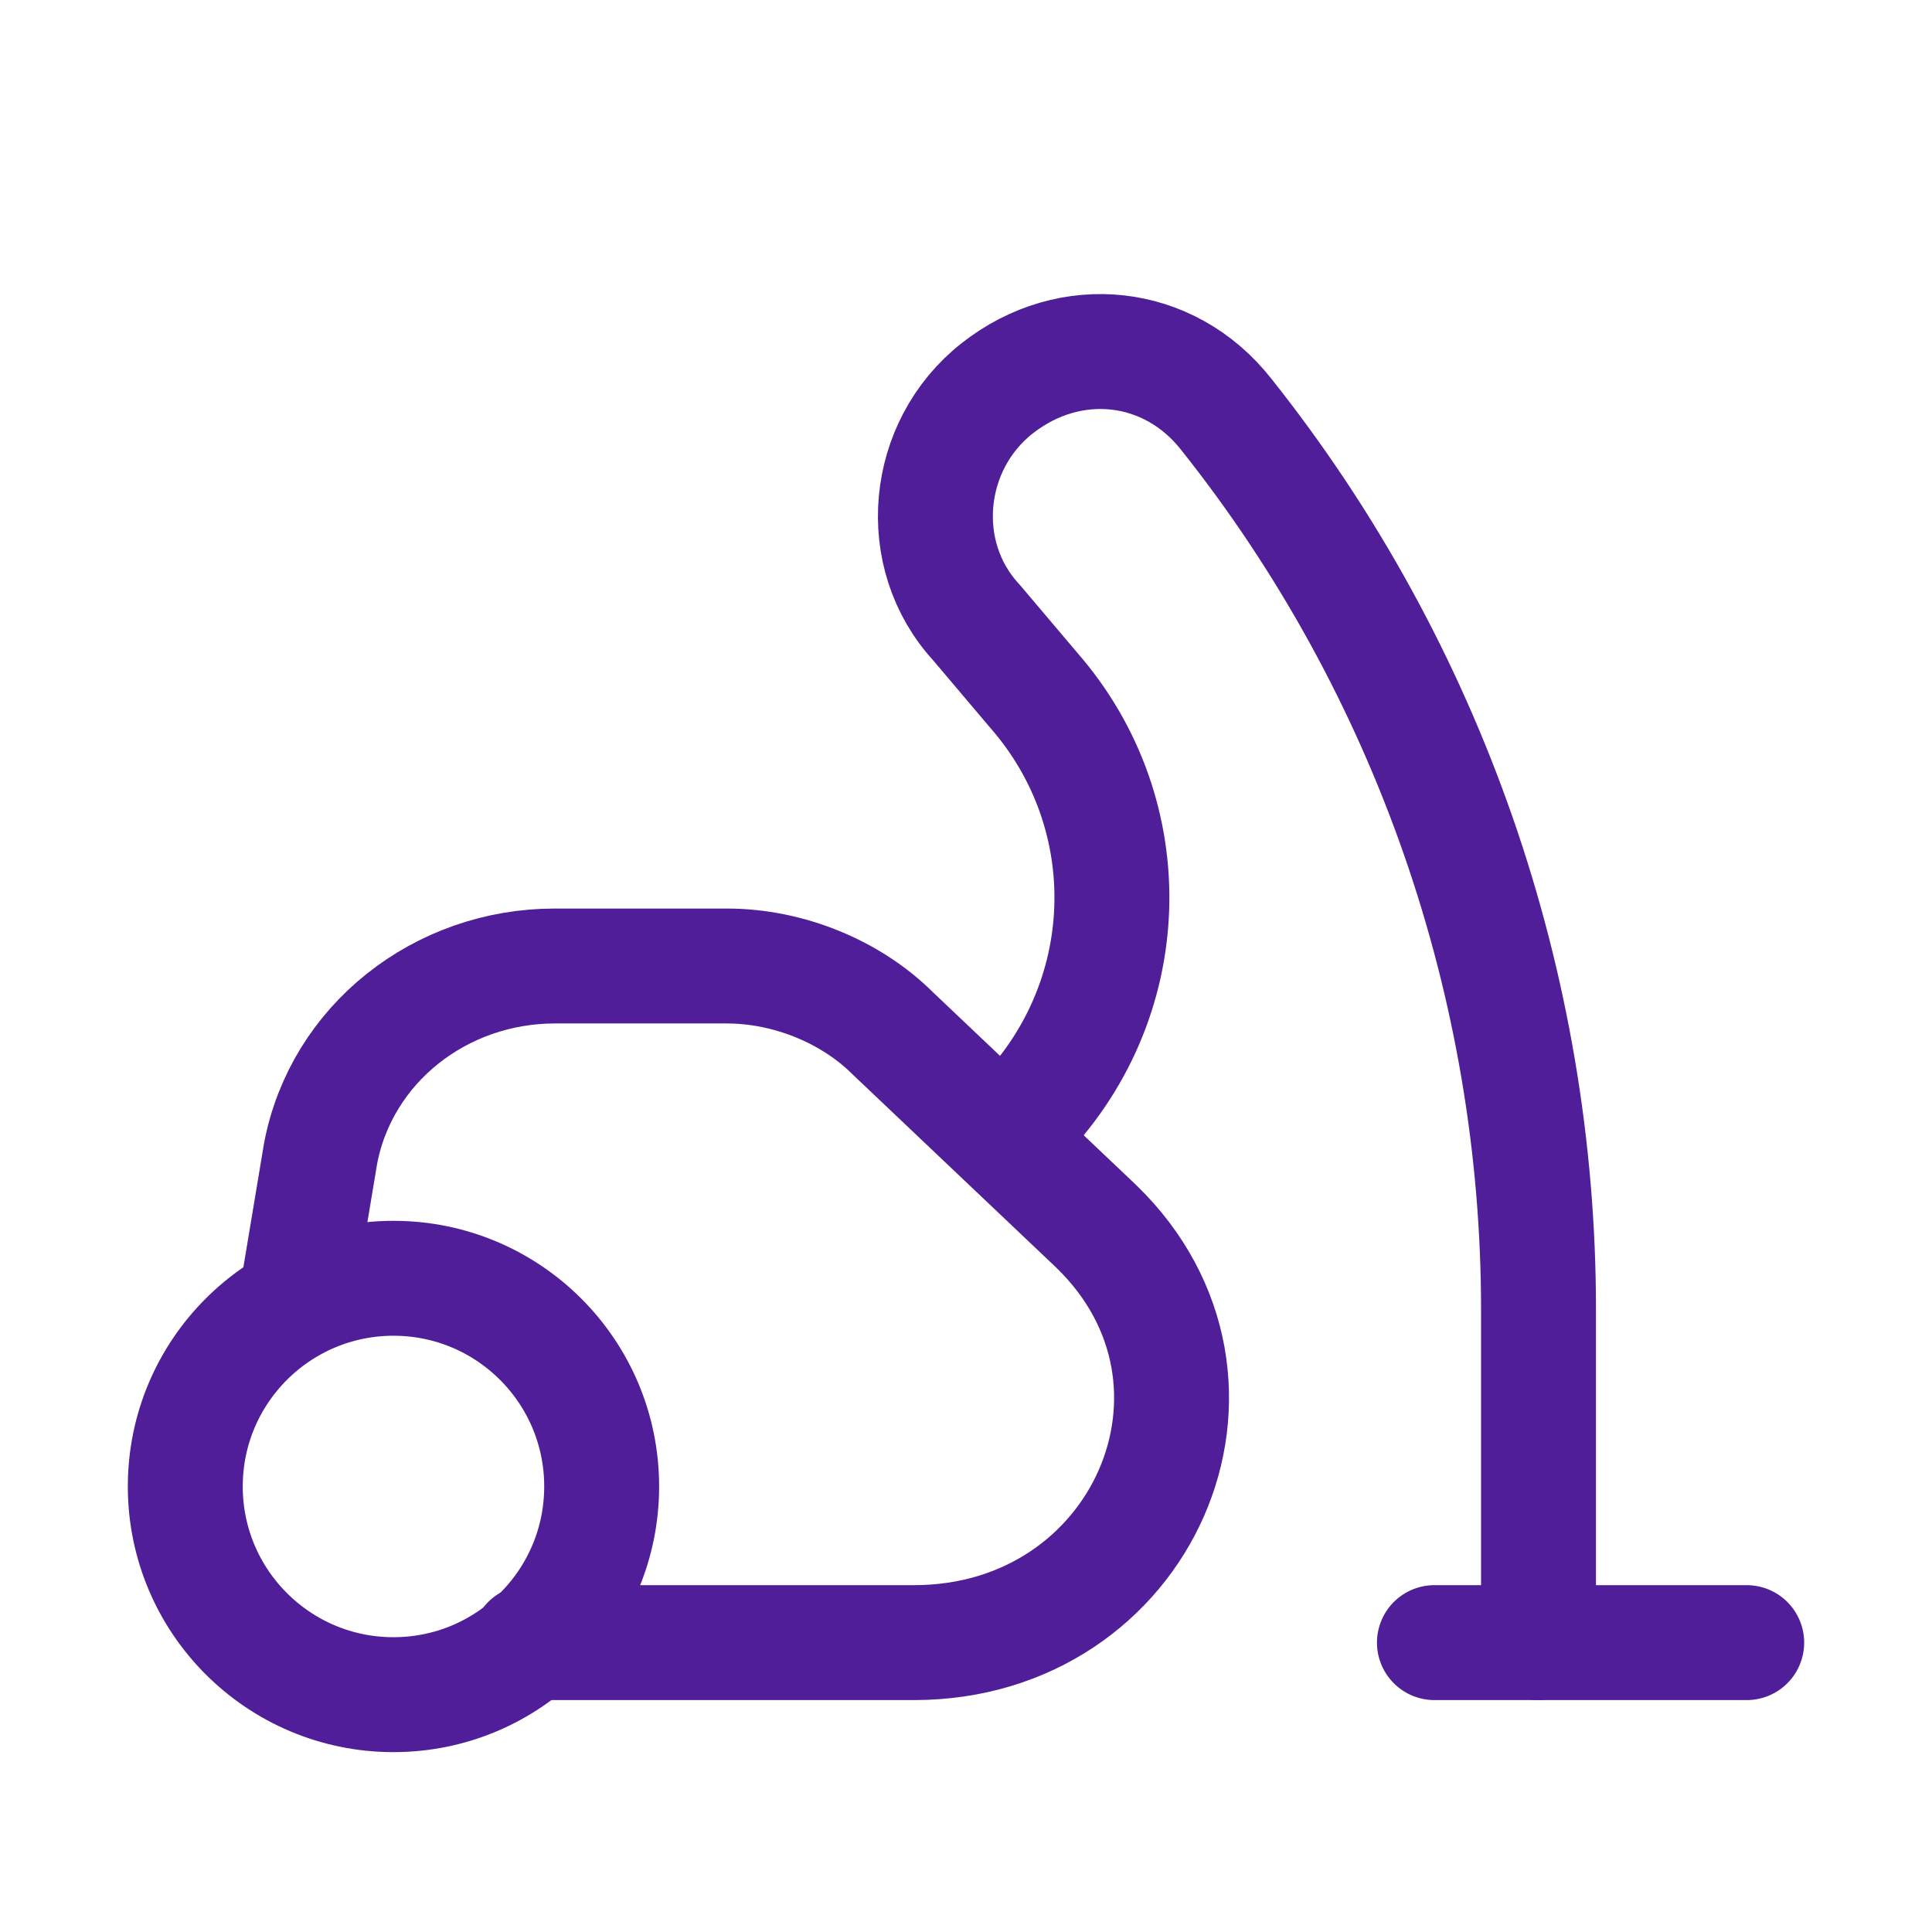 <!DOCTYPE svg PUBLIC "-//W3C//DTD SVG 1.1//EN" "http://www.w3.org/Graphics/SVG/1.1/DTD/svg11.dtd">
<!-- Uploaded to: SVG Repo, www.svgrepo.com, Transformed by: SVG Repo Mixer Tools -->
<svg version="1.1" id="Icons" xmlns="http://www.w3.org/2000/svg" xmlns:xlink="http://www.w3.org/1999/xlink" viewBox="-2.56 -2.56 37.12 37.12" xml:space="preserve" width="800px" height="800px" fill="#501e98" stroke="#501e98">
<g id="SVGRepo_bgCarrier" stroke-width="0"/>
<g id="SVGRepo_tracerCarrier" stroke-linecap="round" stroke-linejoin="round"/>
<g id="SVGRepo_iconCarrier"> <style type="text/css"> .st0{fill:none;stroke:#501e98;stroke-width:2.208;stroke-linecap:round;stroke-linejoin:round;stroke-miterlimit:10;} </style> <circle class="st0" cx="5" cy="26" r="4"/> <path class="st0" d="M3.2,22l0.4-2.4C4,17.5,5.9,16,8.1,16h3.3c1.2,0,2.4,0.5,3.2,1.3l3.9,3.7c3.1,3,0.9,8-3.5,8H7.6"/> <line class="st0" x1="25" y1="29" x2="31" y2="29"/> <path class="st0" d="M17,19L17,19c2.3-2.3,2.4-5.9,0.3-8.3l-1.1-1.3c-1.2-1.3-1-3.4,0.4-4.5l0,0c1.4-1.1,3.3-0.9,4.4,0.5l0,0 c3.9,4.9,6,11,6,17.2V29"/> </g>
</svg>